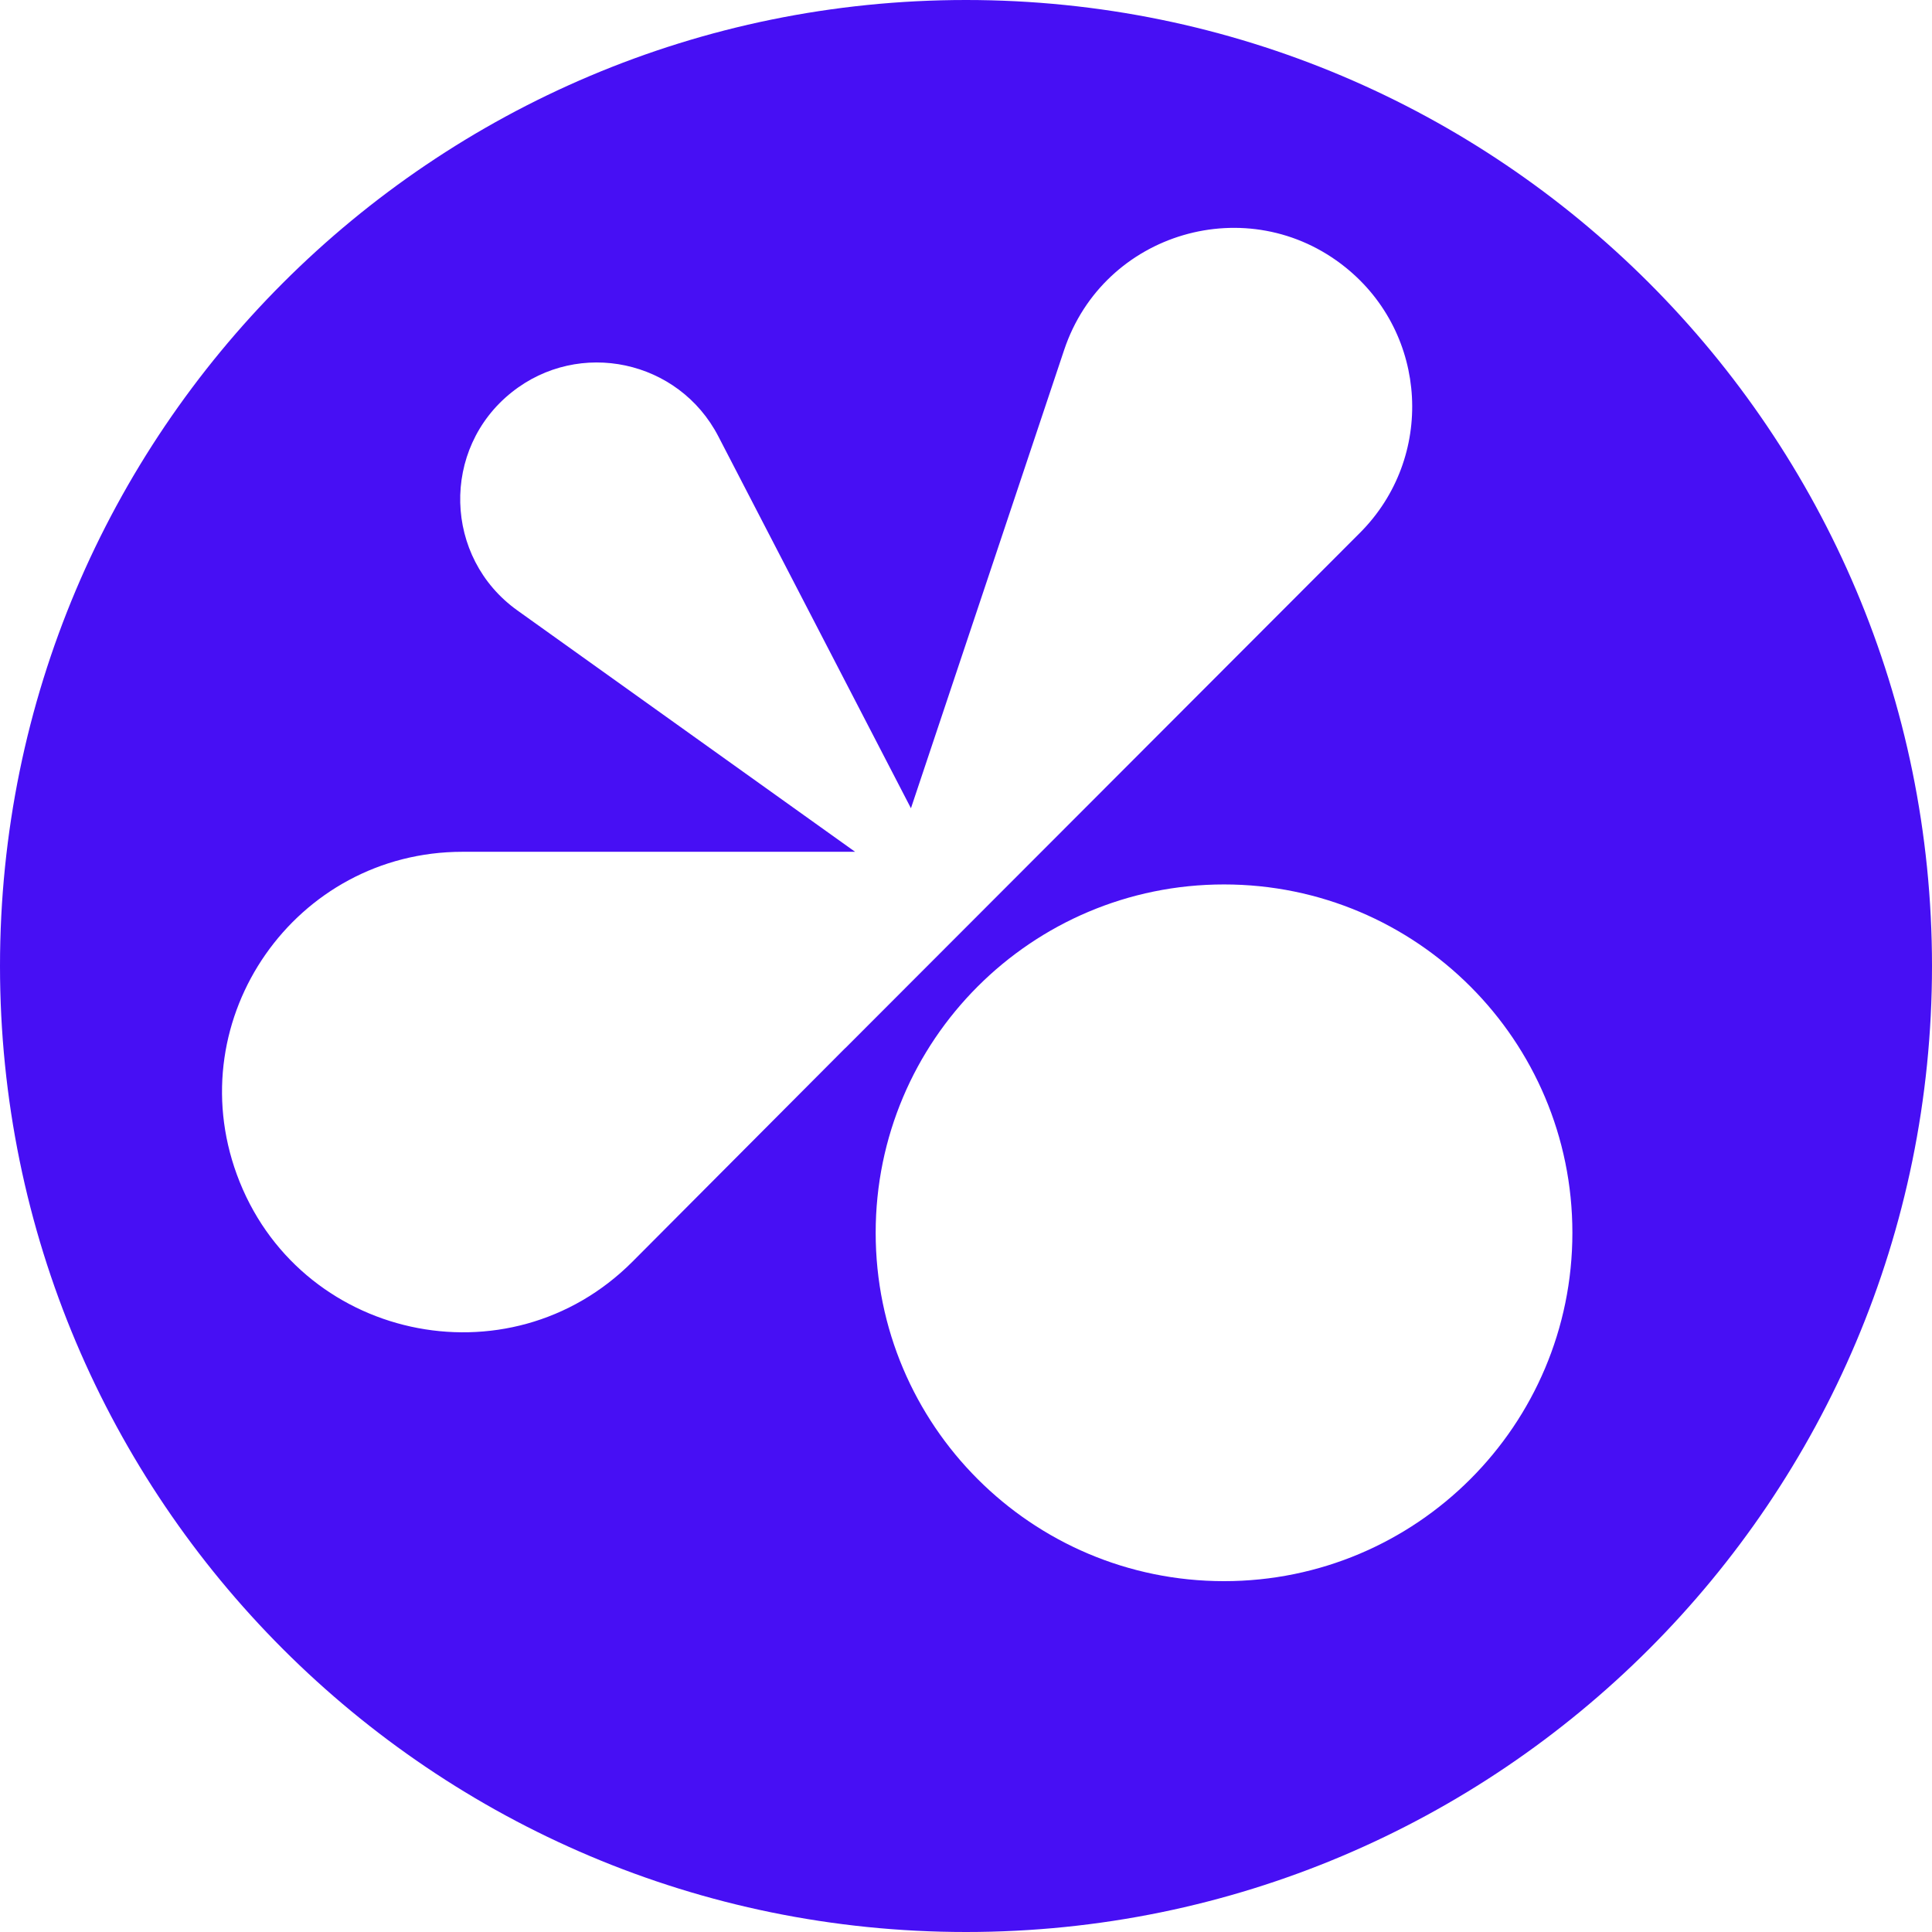 <?xml version="1.0" encoding="UTF-8"?>
<svg xmlns="http://www.w3.org/2000/svg" width="512" height="512" viewBox="0 0 512 512" fill="none">
  <g clip-path="url(#clip0_331_7)">
    <path fill-rule="evenodd" clip-rule="evenodd" d="M256 512C397.385 512 512 397.385 512 256C512 114.615 397.385 0 256 0C114.615 0 0 114.615 0 256C0 397.385 114.615 512 256 512ZM241.411 214.196L190.363 115.634C179.874 95.381 153.504 89.741 135.647 103.931C116.795 118.913 117.531 147.775 137.121 161.776L226.611 225.734L122.55 225.734C78.324 225.734 47.575 269.721 62.764 311.257C78.761 355 134.779 367.317 167.65 334.319L223.881 277.871C223.957 277.814 224.03 277.751 224.101 277.68L360.404 141.2C380.294 121.284 378.517 88.518 356.591 70.87C330.9 50.191 292.466 61.461 282.011 92.739L241.411 214.196ZM416.699 326.704C416.699 377.69 375.367 419.022 324.381 419.022C273.395 419.022 232.062 377.69 232.062 326.704C232.062 275.718 273.395 234.386 324.381 234.386C375.367 234.386 416.699 275.718 416.699 326.704Z" fill="#470FF4"></path>
  </g>
  <defs>
    <clipPath id="clip0_331_7">
      <rect width="512" height="512" fill="white"></rect>
    </clipPath>
  </defs>
</svg>
